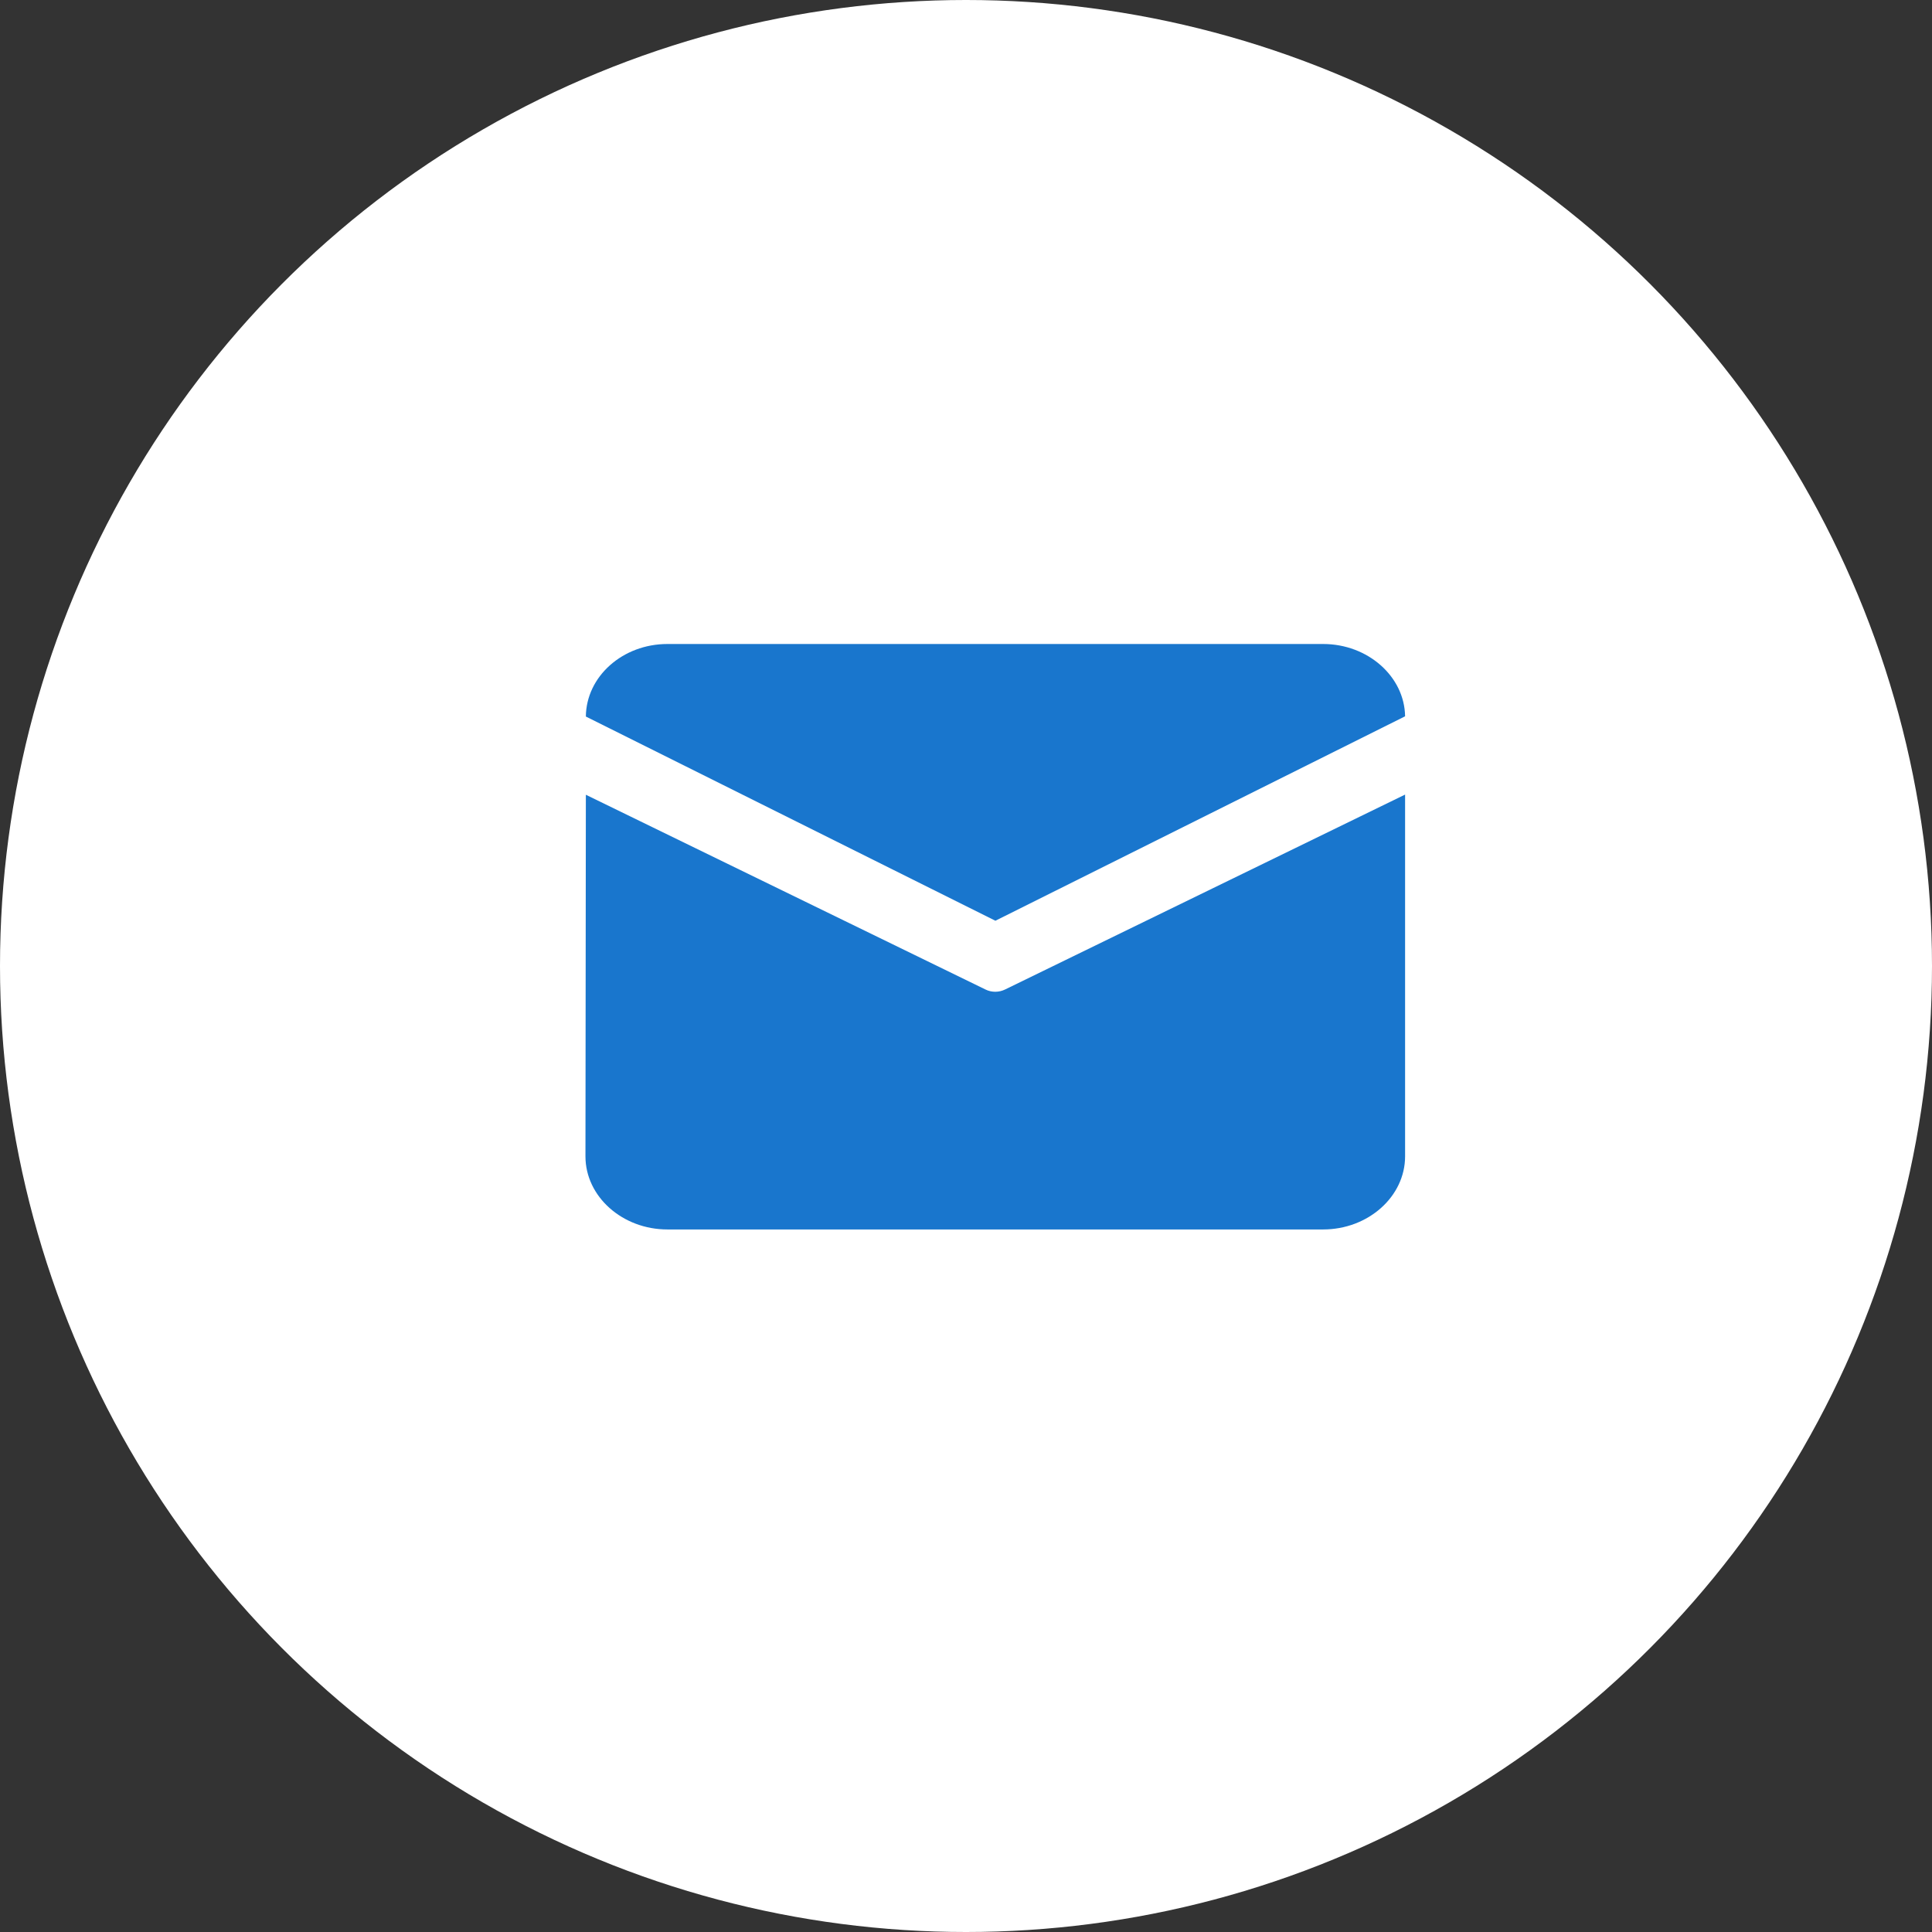 <svg width="33" height="33" viewBox="0 0 33 33" fill="none" xmlns="http://www.w3.org/2000/svg">
<rect x="0" y="0" width="33" height="33" fill="#333333" stroke="none"/>
<circle cx="16.5" cy="16.5" r="16.5" fill="white"/>
<path d="M11.4 11H22.6C23.364 11 23.99 11.555 24 12.235L17.002 15.727L10.007 12.239C10.013 11.556 10.634 11 11.4 11ZM10.007 13.575L10 19.751C10 20.438 10.63 21 11.4 21H22.6C23.37 21 24 20.438 24 19.751V13.572L17.168 16.901C17.062 16.953 16.936 16.953 16.832 16.901L10.007 13.575Z" fill="#1976CD"/>
</svg>
